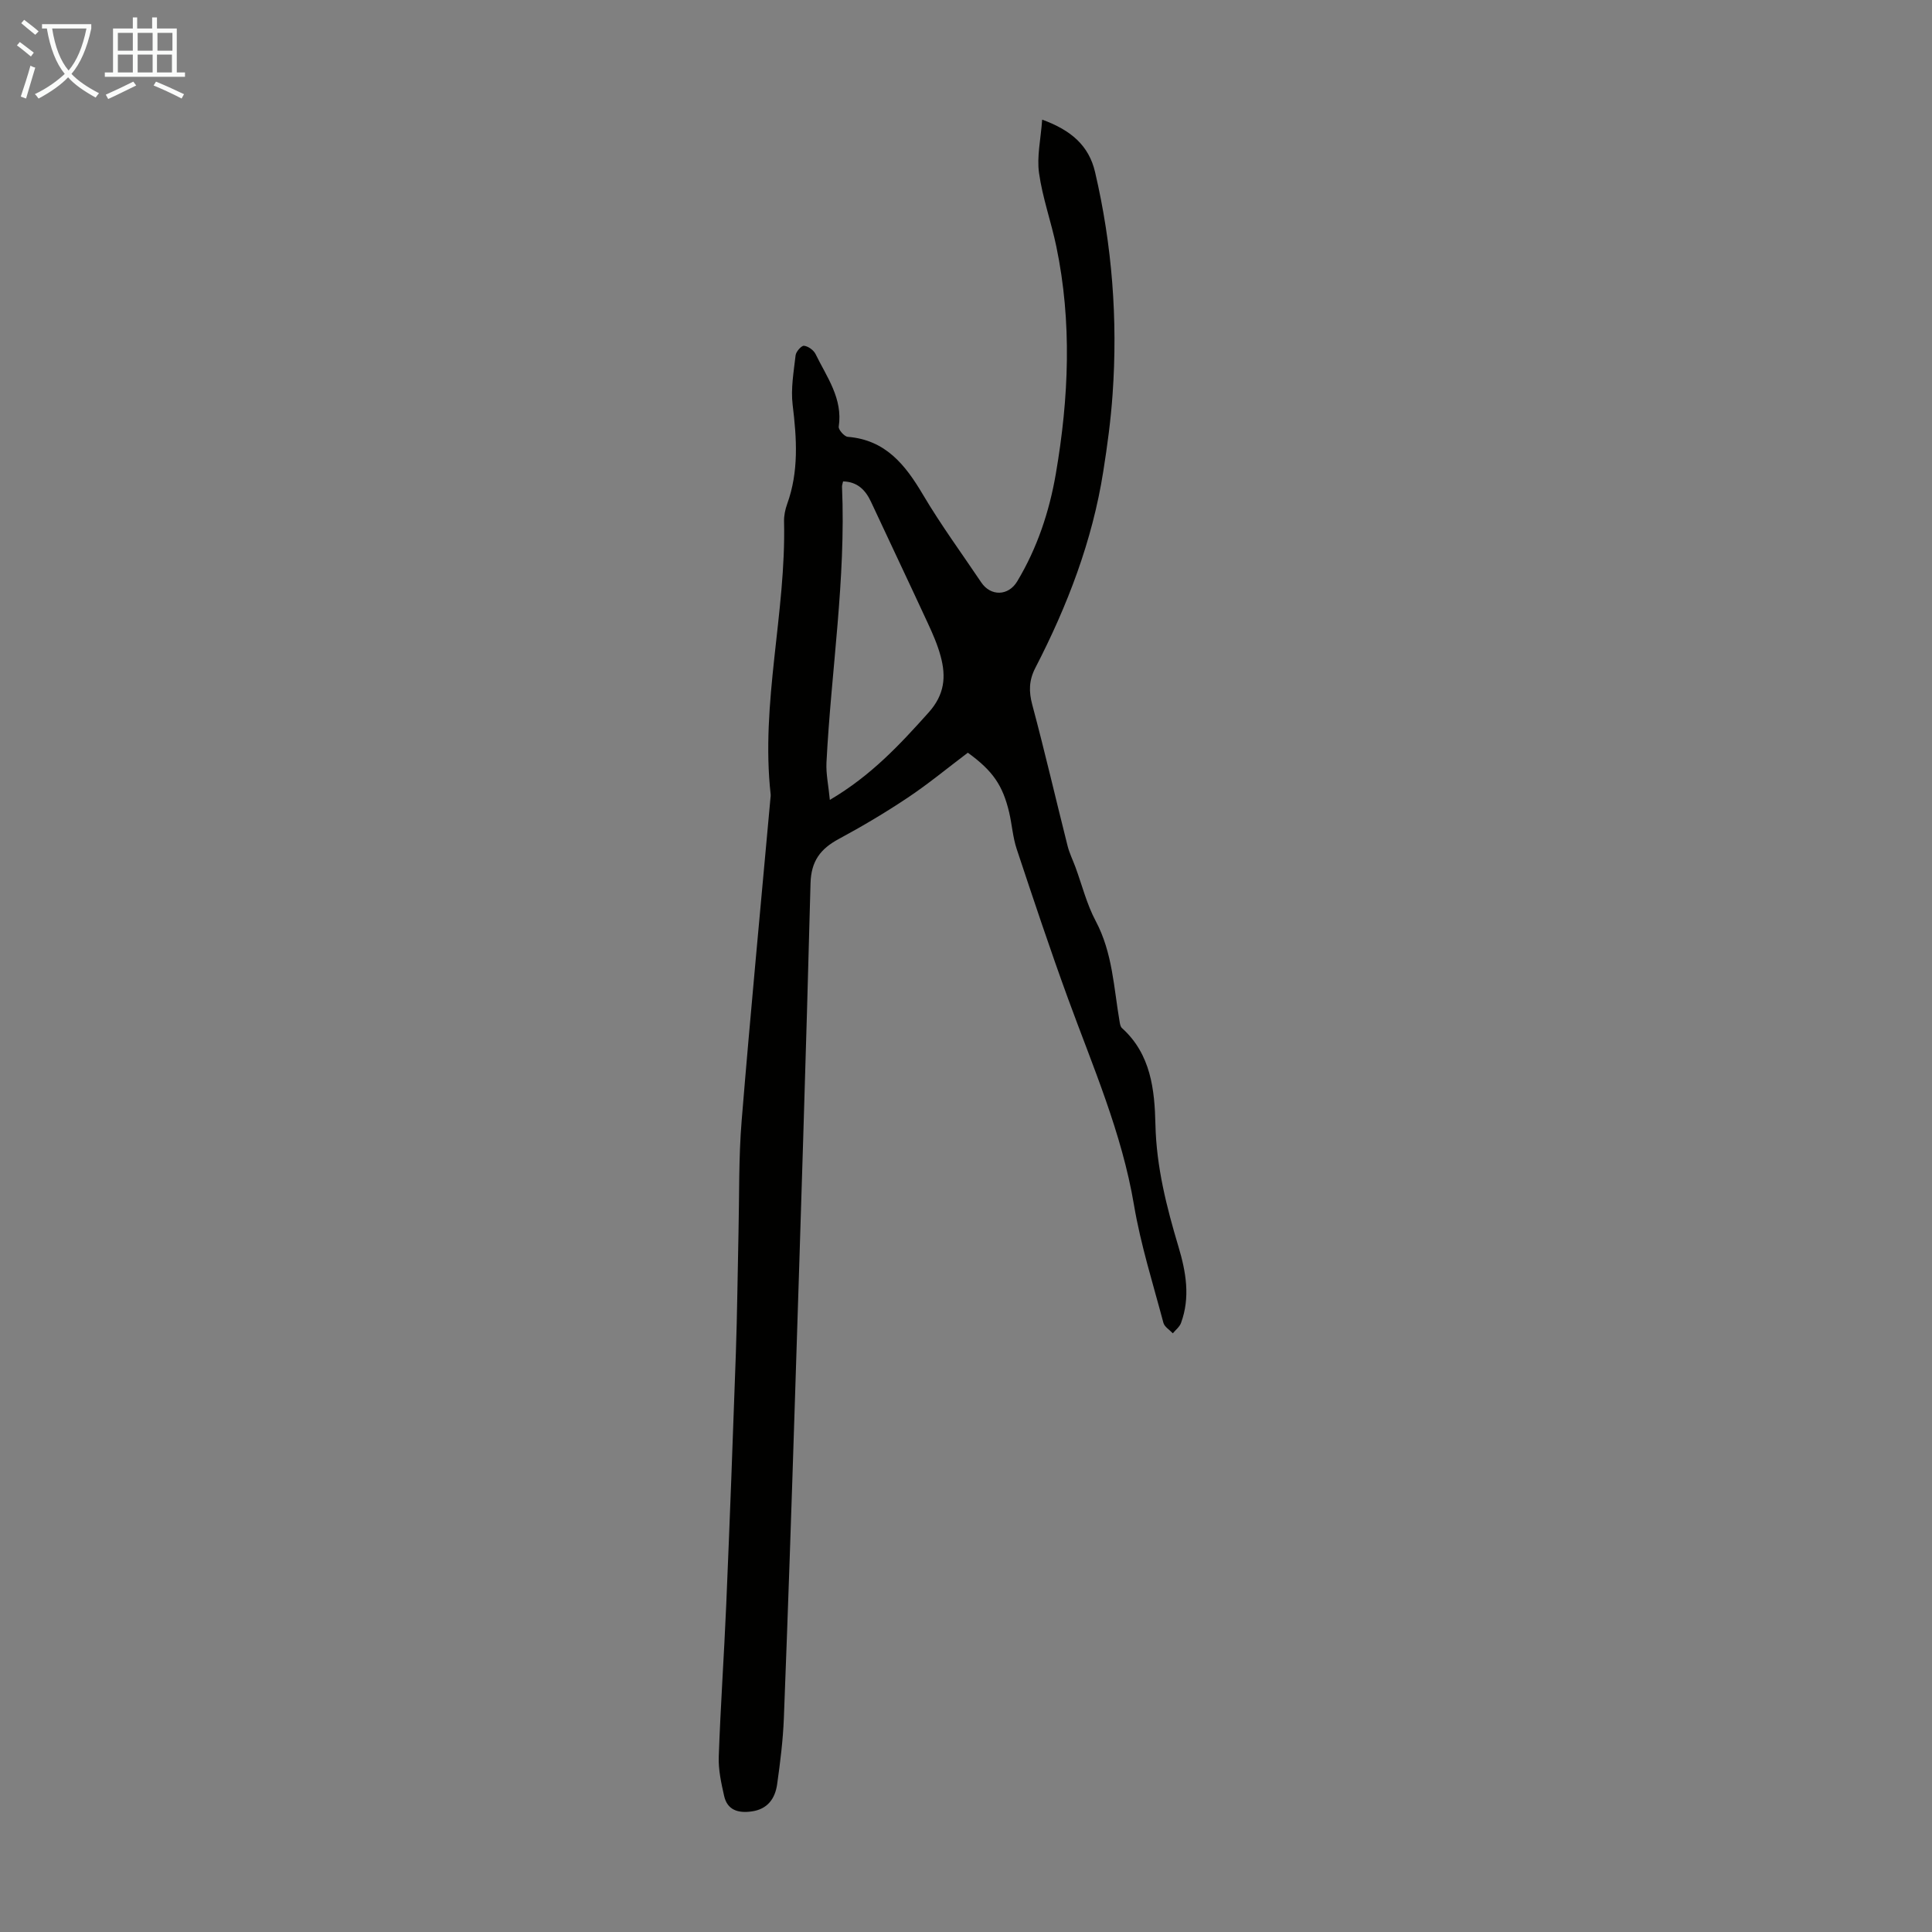 <svg enable-background="new 0 0 400 400" viewBox="0 0 400 400" xmlns="http://www.w3.org/2000/svg"><rect x="0" y="0" width="400" height="400" fill="#808080" stroke="none"/><path d="m200.38 155.84c-4.19 3.16-8.16 6.45-12.43 9.3-4.61 3.08-9.41 5.93-14.29 8.56-3.79 2.04-5.73 4.57-5.85 9.19-.93 35.58-2.08 71.15-3.22 106.73-.7 22.04-1.45 44.08-2.3 66.11-.18 4.57-.75 9.14-1.39 13.67-.42 2.98-1.98 5.19-5.3 5.64-2.75.38-5.01-.25-5.68-3.22-.6-2.67-1.21-5.43-1.11-8.13.37-10.49 1.1-20.97 1.55-31.46.73-17.33 1.39-34.67 1.99-52 .29-8.37.36-16.75.55-25.12.18-7.69.02-15.42.65-23.07 1.82-22.3 3.96-44.57 5.97-66.86.02-.22.07-.45.04-.67-2.12-18.99 3.21-37.63 2.77-56.54-.03-1.2.23-2.47.64-3.61 2.44-6.74 1.99-13.57 1.14-20.53-.41-3.35.22-6.86.61-10.27.09-.76 1.21-2.03 1.74-1.97.87.09 1.99.9 2.39 1.71 2.32 4.76 5.68 9.2 4.8 15.04-.09.62 1.16 2.04 1.86 2.1 7.85.63 11.93 5.8 15.59 11.99 3.7 6.25 8.01 12.13 12.07 18.17 1.95 2.89 5.6 2.82 7.43-.23 4.14-6.89 6.65-14.43 8-22.29 2.69-15.66 3.37-31.37.1-47.05-1.06-5.1-2.86-10.07-3.58-15.21-.48-3.4.36-6.99.65-11.05 5.99 2.18 9.67 5.37 10.95 10.85 3.54 15.15 4.72 30.5 3.63 46-.37 5.35-1.09 10.68-1.93 15.98-2.26 14.39-7.42 27.81-14.07 40.69-1.32 2.56-1.37 4.86-.63 7.62 2.6 9.71 4.86 19.51 7.32 29.26.38 1.49 1.08 2.9 1.62 4.36 1.37 3.73 2.34 7.68 4.19 11.15 3.52 6.61 3.74 13.87 4.97 20.95.07.43.18.97.48 1.23 5.98 5.39 6.76 12.76 6.92 19.99.2 8.75 2.3 17.01 4.77 25.27 1.56 5.21 2.48 10.48.52 15.8-.3.81-1.12 1.43-1.69 2.13-.67-.72-1.73-1.34-1.95-2.18-2.15-8.1-4.7-16.14-6.09-24.38-2.51-14.94-8.51-28.65-13.64-42.7-3.75-10.27-7.2-20.65-10.65-31.03-.8-2.42-.97-5.05-1.55-7.55-1.33-5.63-3.4-8.63-8.56-12.37zm-28.57 9.77c8.58-5.05 14.52-11.48 20.44-18.08 3.34-3.72 3.65-7.43 2.5-11.67-.63-2.35-1.63-4.63-2.66-6.85-3.88-8.39-7.85-16.73-11.75-25.1-1.16-2.49-2.84-4.17-5.79-4.24-.09.44-.23.77-.22 1.09.83 19.16-2.25 38.1-3.22 57.15-.11 2.35.42 4.74.7 7.7z" fill="#010100"/><g fill="#fafbfa"><path d="m6.4 11.7c-1-.8-1.9-1.6-2.9-2.3l.6-.7c.9.7 1.9 1.4 2.9 2.2zm-2.1 8.3c.7-2.1 1.4-4.2 2-6.4.2.1.6.3 1 .4-.7 2.3-1.3 4.4-1.9 6.4zm3-12.8c-1.1-.9-2.1-1.7-2.9-2.4l.6-.7c1 .8 2 1.5 3 2.4zm1.4-1.3v-.9h10.2v.9c-.9 4.2-2.3 7.3-4.1 9.4 1.3 1.4 3.2 2.7 5.7 4-.2.2-.4.5-.7.9-2.5-1.4-4.4-2.7-5.7-4.2-1.4 1.5-3.5 3-6.1 4.4 0 0 0 0-.1-.1-.3-.4-.5-.7-.7-.8 2.7-1.3 4.7-2.8 6.2-4.2-1.8-2.2-3-5.3-3.7-9.4zm9.2 0h-7.1c.6 3.8 1.7 6.7 3.4 8.7 1.7-2 2.9-4.8 3.7-8.7z"/><path d="m31.6 3.6h.9v2.3h4.1v9.1h1.7v.9h-16.6v-.9h1.7v-9.1h4.1v-2.3h.9v2.3h3.1v-2.3zm-4 13.3.6.8c-1.9.9-3.8 1.9-5.8 2.8-.2-.3-.3-.6-.5-.9 2-.9 3.9-1.8 5.7-2.7zm-3.2-10.1v3.7h3.1v-3.7zm0 4.5v3.7h3.1v-3.7zm4.1-4.5v3.7h3.1v-3.7zm0 4.5v3.7h3.1v-3.7zm9.1 9.1c-2.1-1.1-4.1-2-5.8-2.7l.5-.8c2.2.9 4.1 1.8 5.8 2.6zm-1.9-13.6h-3.1v3.7h3.1zm-3.2 4.5v3.7h3.1v-3.7z"/></g></svg>